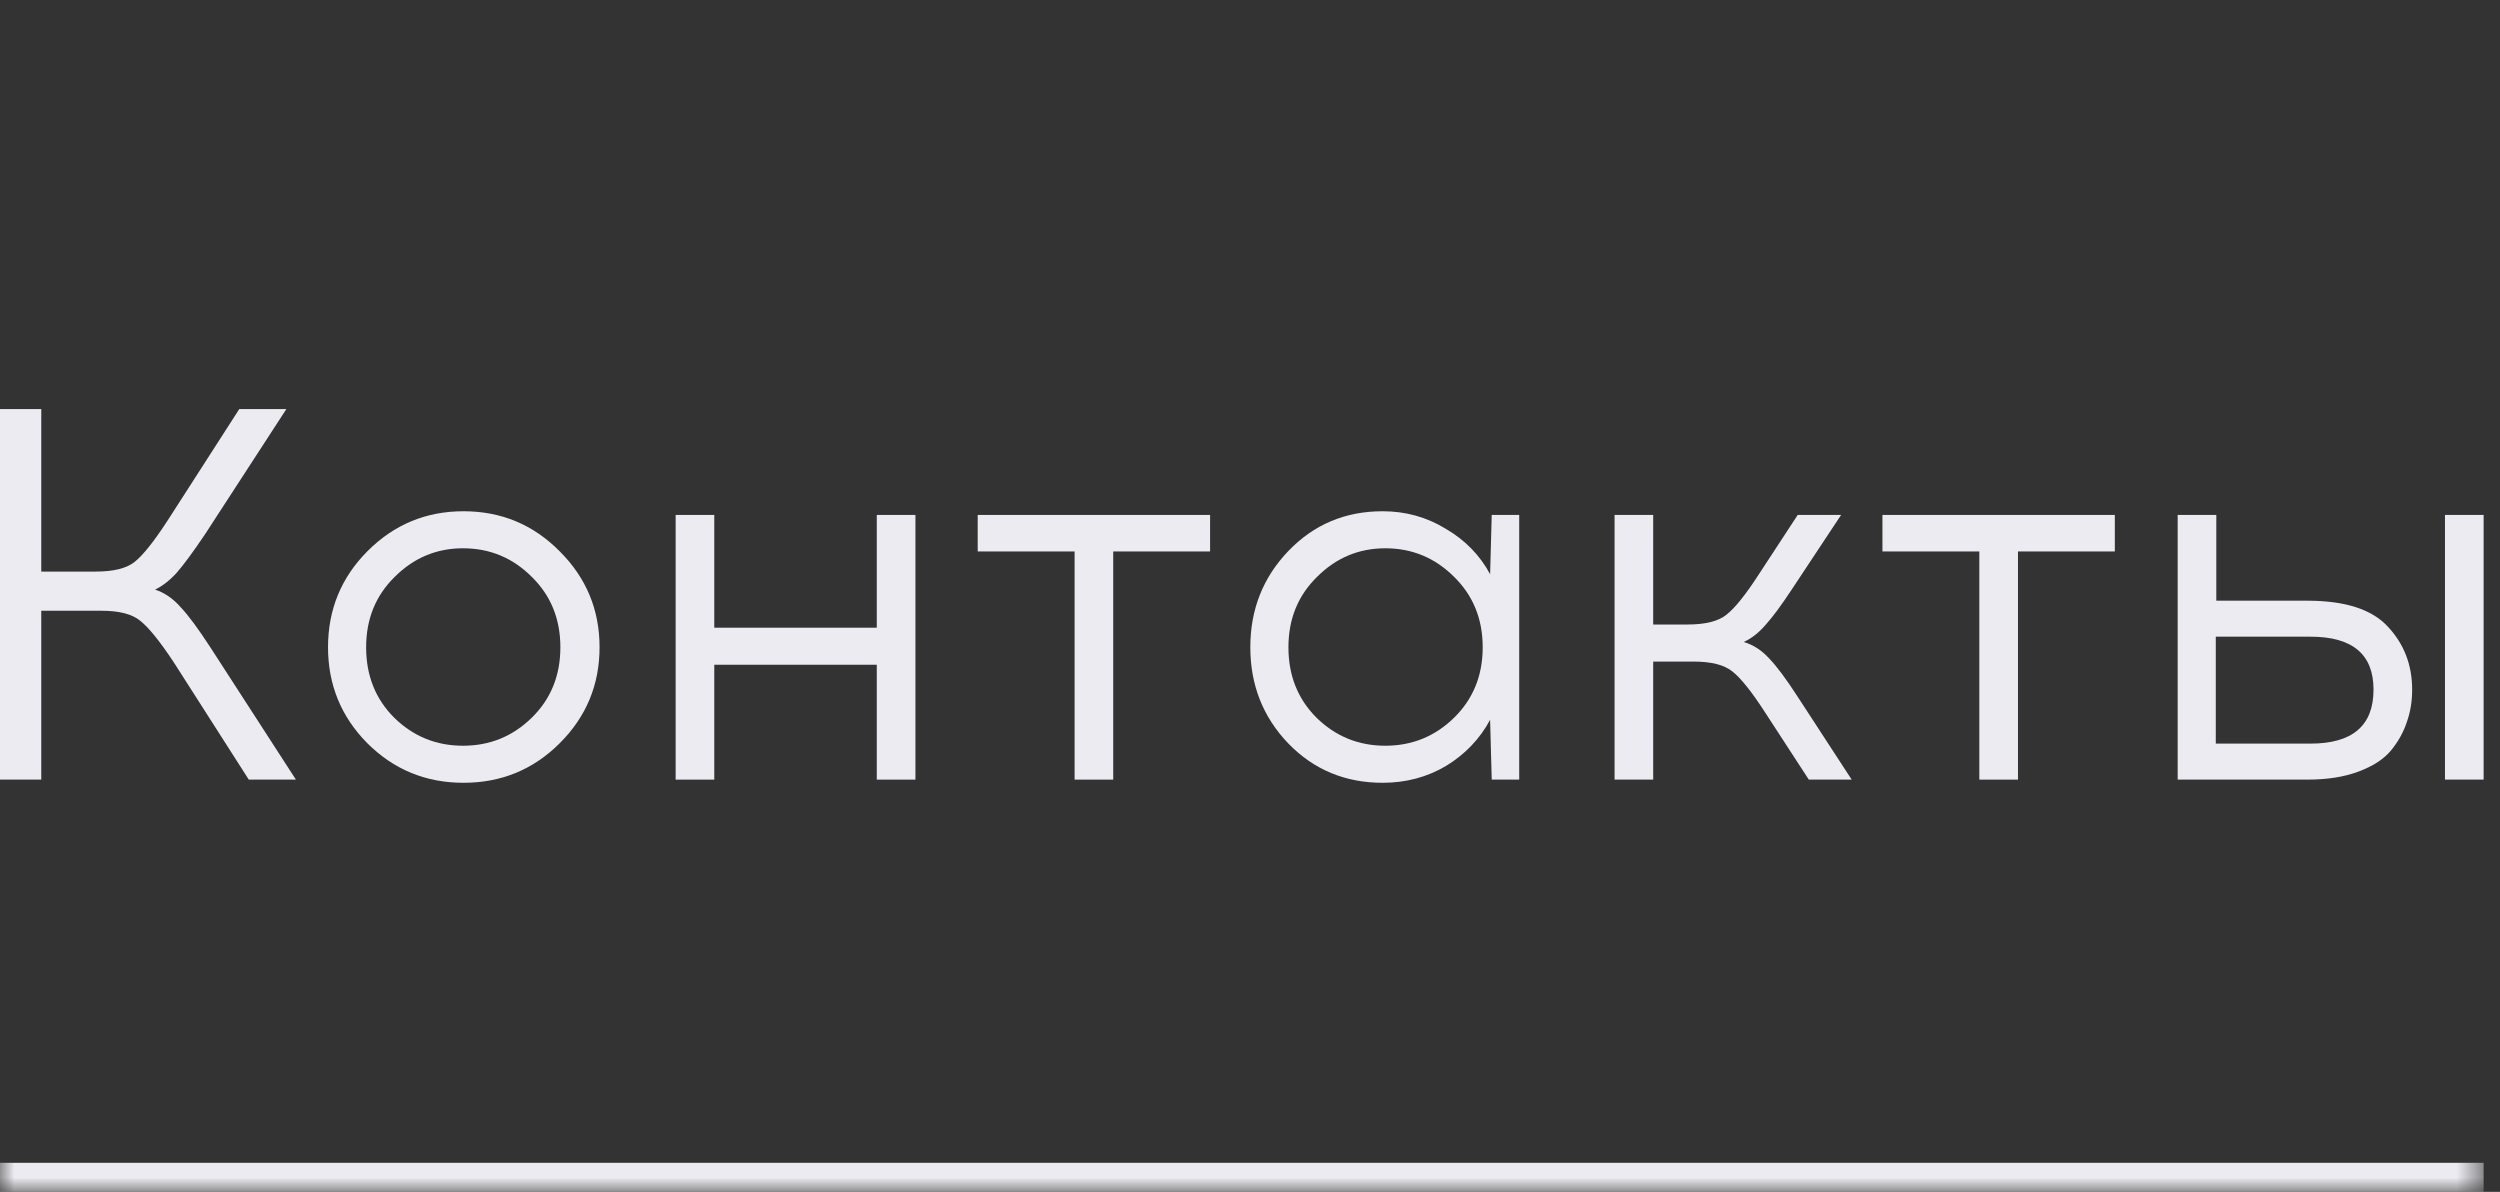 <?xml version="1.0" encoding="UTF-8"?> <svg xmlns="http://www.w3.org/2000/svg" width="86" height="41" viewBox="0 0 86 41" fill="none"><rect x="0" y="0" width="86" height="41" fill="#333333" stroke="none"/><mask id="path-1-inside-1_79_125" fill="white"><path d="M0 0H85.437V41H0V0Z"></path></mask><path d="M85.437 41V40H0V41V42H85.437V41Z" fill="#EBEBF1" mask="url(#path-1-inside-1_79_125)"></path><path d="M76.241 20.664H79.373C80.672 20.664 81.594 20.961 82.141 21.556C82.699 22.151 82.978 22.873 82.978 23.723C82.978 24.124 82.918 24.494 82.796 24.834C82.687 25.174 82.505 25.502 82.25 25.817C81.995 26.121 81.619 26.363 81.121 26.546C80.635 26.728 80.053 26.819 79.373 26.819H74.912V17.714H76.241V20.664ZM85.437 26.819H84.107V17.714H85.437V26.819ZM76.223 25.58H79.482C80.927 25.58 81.649 24.961 81.649 23.723C81.649 22.509 80.927 21.902 79.482 21.902H76.223V25.58Z" fill="#EBEBF1"></path><path d="M69.418 18.97V26.819H68.089V18.97H64.756V17.714H72.75V18.97H69.418Z" fill="#EBEBF1"></path><path d="M62.223 26.819L60.73 24.524C60.269 23.808 59.892 23.335 59.601 23.104C59.322 22.873 58.873 22.758 58.254 22.758H56.87V26.819H55.541V17.714H56.87V21.483H58.053C58.672 21.483 59.122 21.368 59.401 21.137C59.692 20.907 60.069 20.433 60.53 19.717L61.841 17.714H63.334L61.622 20.3C61.27 20.834 60.973 21.234 60.73 21.502C60.499 21.769 60.251 21.963 59.984 22.084C60.311 22.181 60.603 22.369 60.858 22.649C61.125 22.928 61.446 23.359 61.823 23.942L63.698 26.819H62.223Z" fill="#EBEBF1"></path><path d="M52.261 26.819H51.315L51.26 24.761C50.908 25.416 50.404 25.945 49.749 26.345C49.093 26.734 48.365 26.928 47.563 26.928C46.277 26.928 45.196 26.479 44.322 25.58C43.448 24.67 43.011 23.565 43.011 22.266C43.011 20.967 43.448 19.863 44.322 18.952C45.196 18.042 46.277 17.587 47.563 17.587C48.353 17.587 49.075 17.787 49.73 18.188C50.398 18.576 50.908 19.098 51.26 19.753L51.315 17.714H52.261V26.819ZM45.287 24.688C45.943 25.331 46.732 25.653 47.655 25.653C48.577 25.653 49.366 25.331 50.022 24.688C50.677 24.045 51.005 23.238 51.005 22.266C51.005 21.295 50.677 20.488 50.022 19.845C49.366 19.189 48.577 18.861 47.655 18.861C46.744 18.861 45.961 19.189 45.306 19.845C44.65 20.488 44.322 21.295 44.322 22.266C44.322 23.238 44.644 24.045 45.287 24.688Z" fill="#EBEBF1"></path><path d="M38.295 18.97V26.819H36.966V18.97H33.633V17.714H41.627V18.97H38.295Z" fill="#EBEBF1"></path><path d="M31.491 26.819H30.161V22.867H24.571V26.819H23.242V17.714H24.571V21.593H30.161V17.714H31.491V26.819Z" fill="#EBEBF1"></path><path d="M15.945 17.587C17.244 17.587 18.349 18.048 19.259 18.971C20.17 19.881 20.625 20.98 20.625 22.266C20.625 23.553 20.17 24.652 19.259 25.562C18.349 26.473 17.244 26.928 15.945 26.928C14.646 26.928 13.542 26.473 12.631 25.562C11.733 24.652 11.284 23.553 11.284 22.266C11.284 20.967 11.739 19.863 12.649 18.952C13.56 18.042 14.659 17.587 15.945 17.587ZM15.927 18.861C15.017 18.861 14.234 19.189 13.578 19.845C12.922 20.488 12.595 21.295 12.595 22.266C12.595 23.238 12.916 24.045 13.56 24.688C14.215 25.331 15.004 25.653 15.927 25.653C16.85 25.653 17.639 25.331 18.294 24.688C18.95 24.045 19.277 23.238 19.277 22.266C19.277 21.295 18.95 20.488 18.294 19.845C17.639 19.189 16.85 18.861 15.927 18.861Z" fill="#EBEBF1"></path><path d="M8.558 26.819L5.973 22.776C5.499 22.06 5.117 21.587 4.825 21.356C4.546 21.125 4.103 21.01 3.496 21.01H1.42V26.819H0V14.072H1.42V19.662H3.296C3.903 19.662 4.346 19.553 4.625 19.335C4.916 19.104 5.299 18.625 5.772 17.896L8.231 14.072H9.851L7.047 18.388C6.646 18.983 6.325 19.42 6.082 19.699C5.839 19.966 5.59 20.16 5.335 20.282C5.663 20.391 5.954 20.591 6.209 20.882C6.476 21.162 6.822 21.629 7.247 22.285L10.179 26.819H8.558Z" fill="#EBEBF1"></path></svg> 